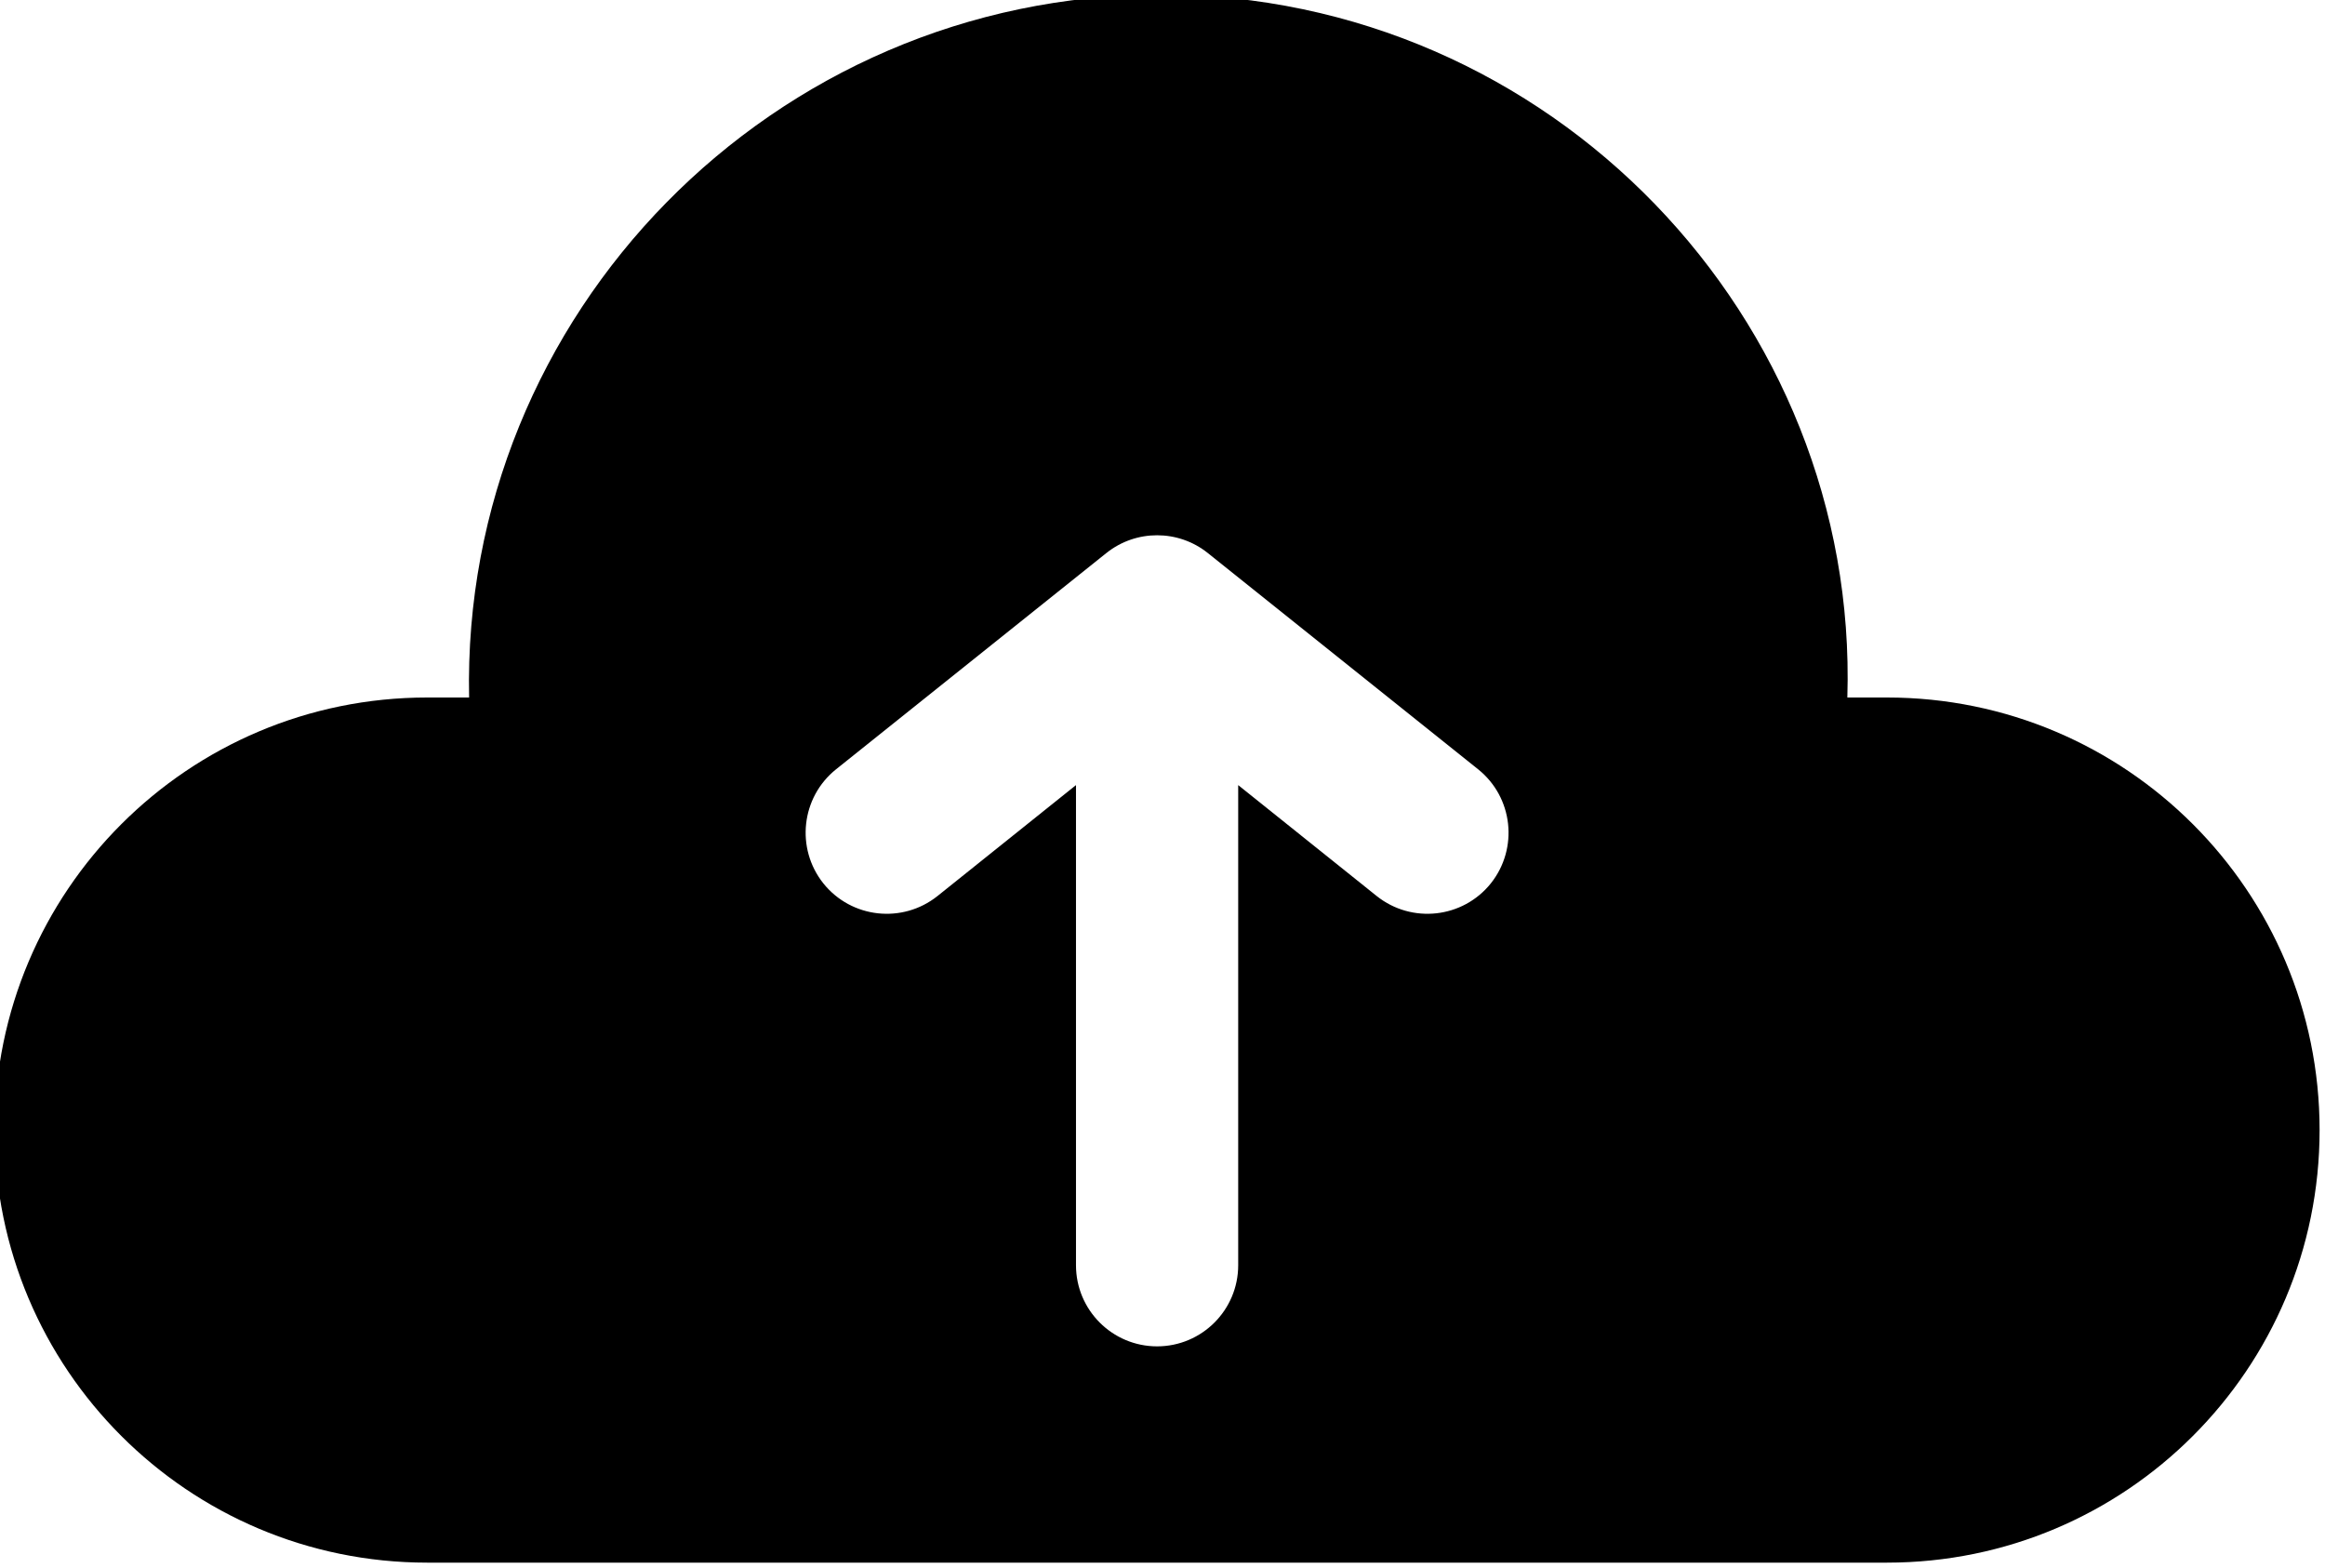 <?xml version="1.0" encoding="UTF-8"?><svg xmlns="http://www.w3.org/2000/svg" xmlns:xlink="http://www.w3.org/1999/xlink" fill="none" height="14.5" preserveAspectRatio="xMidYMid meet" style="fill: none;" version="1.0" viewBox="1.3 5.3 21.5 14.5" width="21.5" zoomAndPan="magnify"><g id="change1_1"><path clip-rule="evenodd" d="M12.038 5.25C15.645 5.25 18.49 8.249 18.383 11.75H18.75C20.959 11.75 22.75 13.541 22.75 15.75C22.75 17.959 20.959 19.75 18.75 19.75H5.25C3.041 19.75 1.25 17.959 1.25 15.75C1.25 13.541 3.041 11.75 5.25 11.75H5.638C5.562 8.21 8.447 5.25 12.038 5.25ZM12.469 10.414C12.195 10.195 11.805 10.195 11.531 10.414L9.031 12.414C8.708 12.673 8.656 13.145 8.914 13.469C9.173 13.792 9.645 13.844 9.969 13.586L11.25 12.56V17C11.25 17.414 11.586 17.75 12 17.75C12.414 17.75 12.75 17.414 12.75 17V12.56L14.031 13.586C14.355 13.844 14.827 13.792 15.086 13.469C15.344 13.145 15.292 12.673 14.969 12.414L12.469 10.414Z" fill="#000" fill-rule="evenodd"/></g></svg>